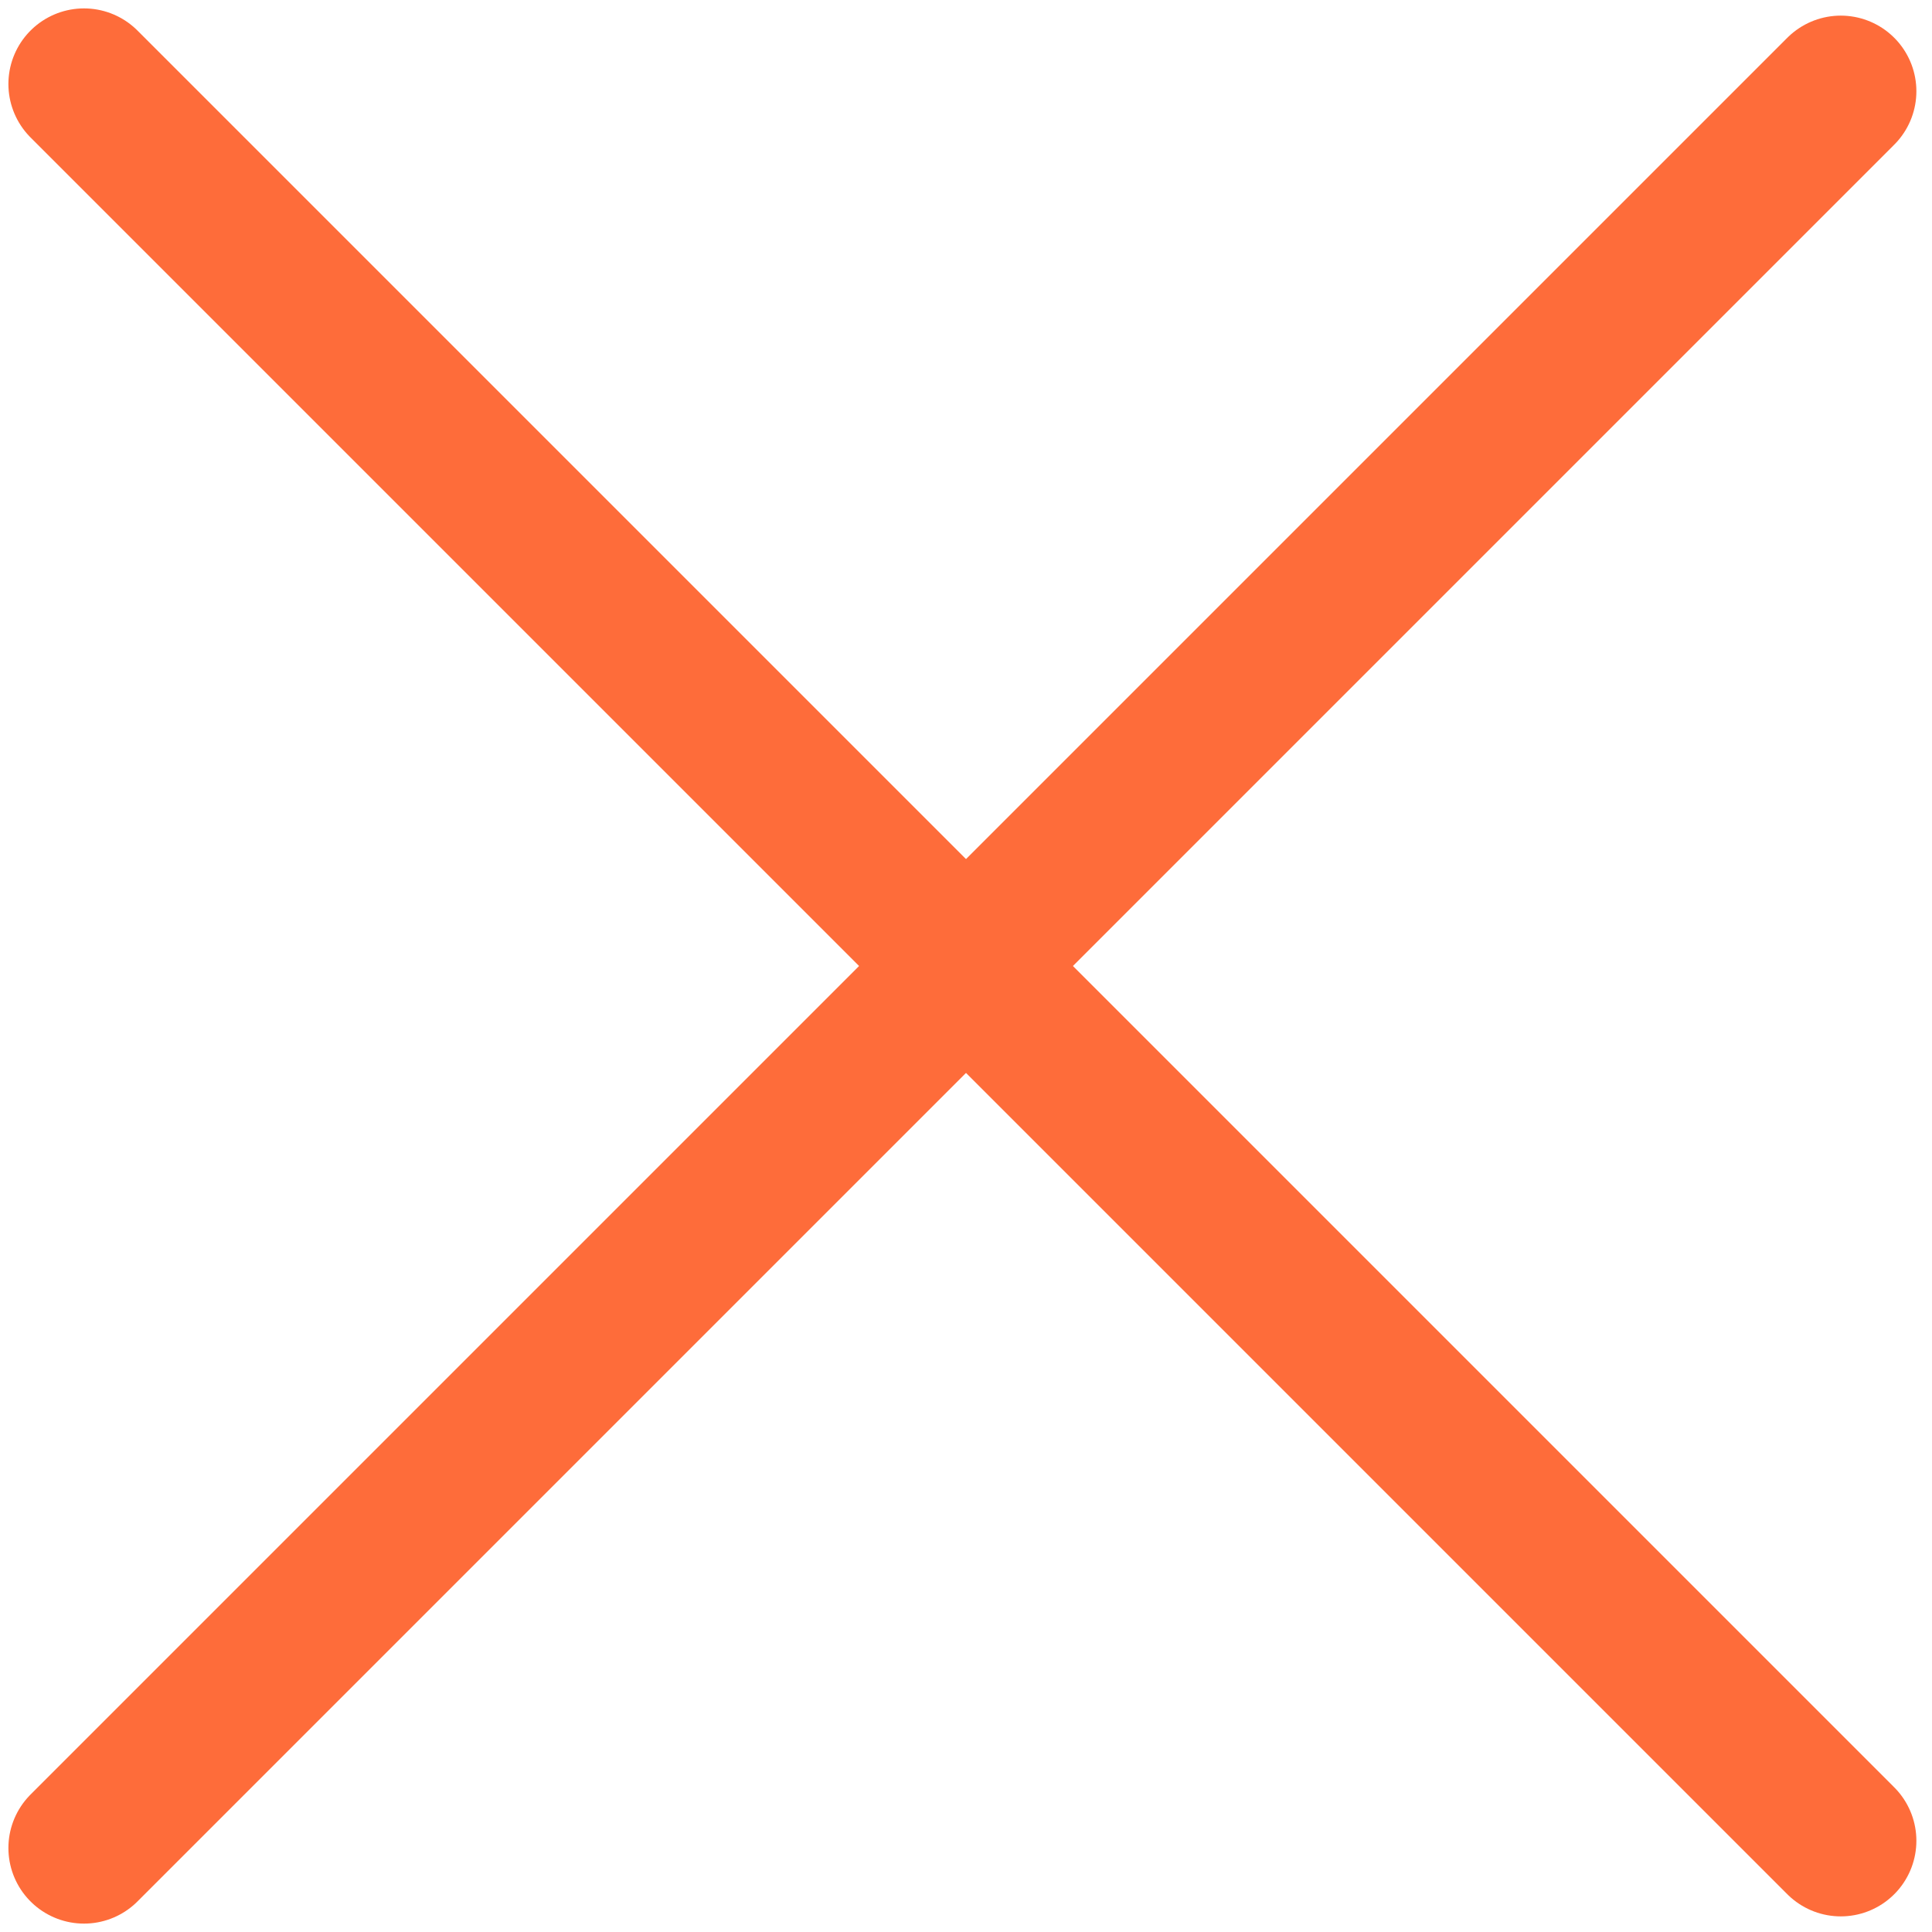 <?xml version="1.0" encoding="UTF-8"?> <svg xmlns="http://www.w3.org/2000/svg" width="23" height="23" viewBox="0 0 23 23" fill="none"> <path d="M1 1L21.914 21.914" stroke="#FE6C3A" stroke-width="1.8" stroke-linecap="round" stroke-linejoin="round"></path> <path d="M1 22L21.914 1.086" stroke="#FE6C3A" stroke-width="1.8" stroke-linecap="round" stroke-linejoin="round"></path> </svg> 